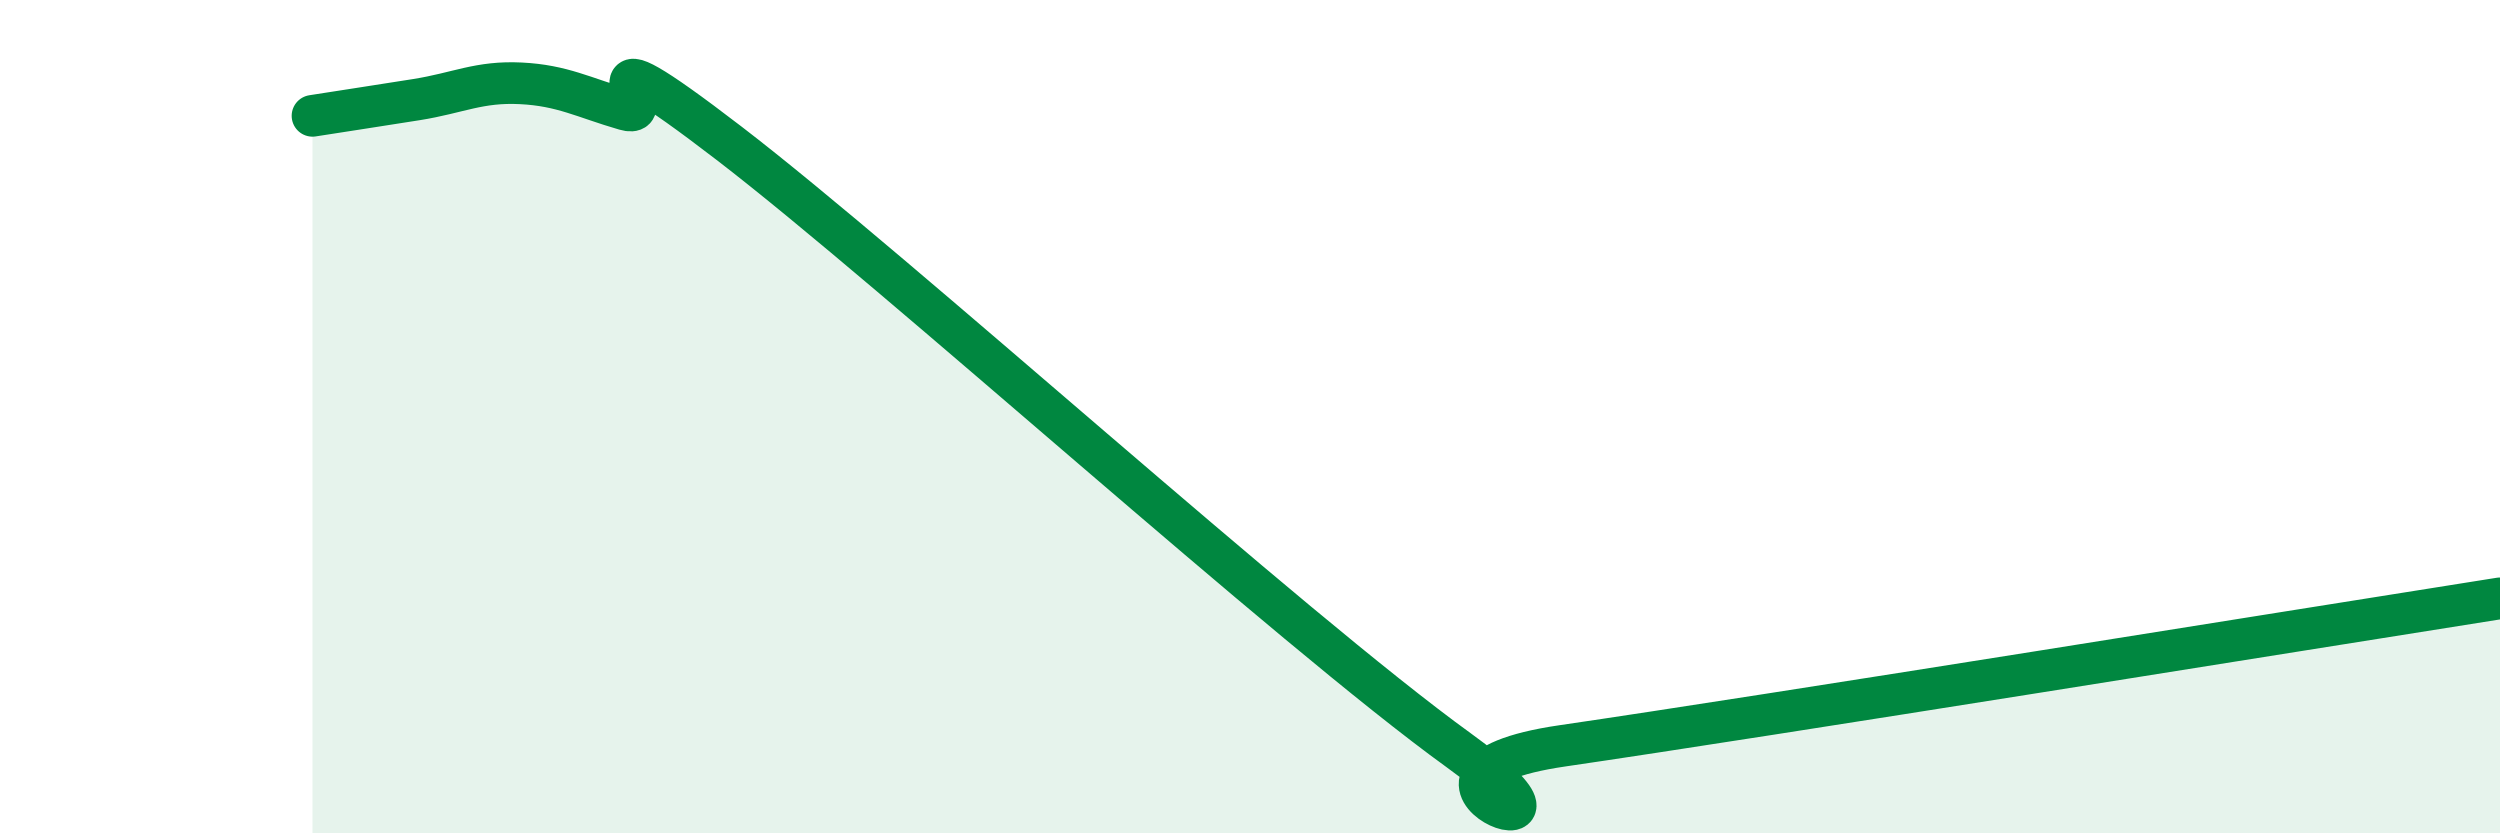 
    <svg width="60" height="20" viewBox="0 0 60 20" xmlns="http://www.w3.org/2000/svg">
      <path
        d="M 7.5,2.78 C 8,2.7 9,2.55 10,2.39 C 11,2.23 11.5,1.95 12.5,2 C 13.5,2.05 14,2.34 15,2.63 C 16,2.92 13.5,0.37 17.5,3.44 C 21.5,6.51 31,15.11 35,18 C 39,20.89 32.5,18.63 37.5,17.9 C 42.5,17.17 55.5,15.07 60,14.36L60 20L7.5 20Z"
        fill="#008740"
        opacity="0.1"
        stroke-linecap="round"
        stroke-linejoin="round"
      />
      <path
        d="M 7.5,2.78 C 8,2.7 9,2.55 10,2.39 C 11,2.23 11.5,1.95 12.5,2 C 13.5,2.05 14,2.34 15,2.63 C 16,2.92 13.5,0.37 17.5,3.44 C 21.5,6.51 31,15.11 35,18 C 39,20.89 32.5,18.63 37.5,17.9 C 42.5,17.17 55.5,15.07 60,14.36"
        stroke="#008740"
        stroke-width="1"
        fill="none"
        stroke-linecap="round"
        stroke-linejoin="round"
      />
    </svg>
  